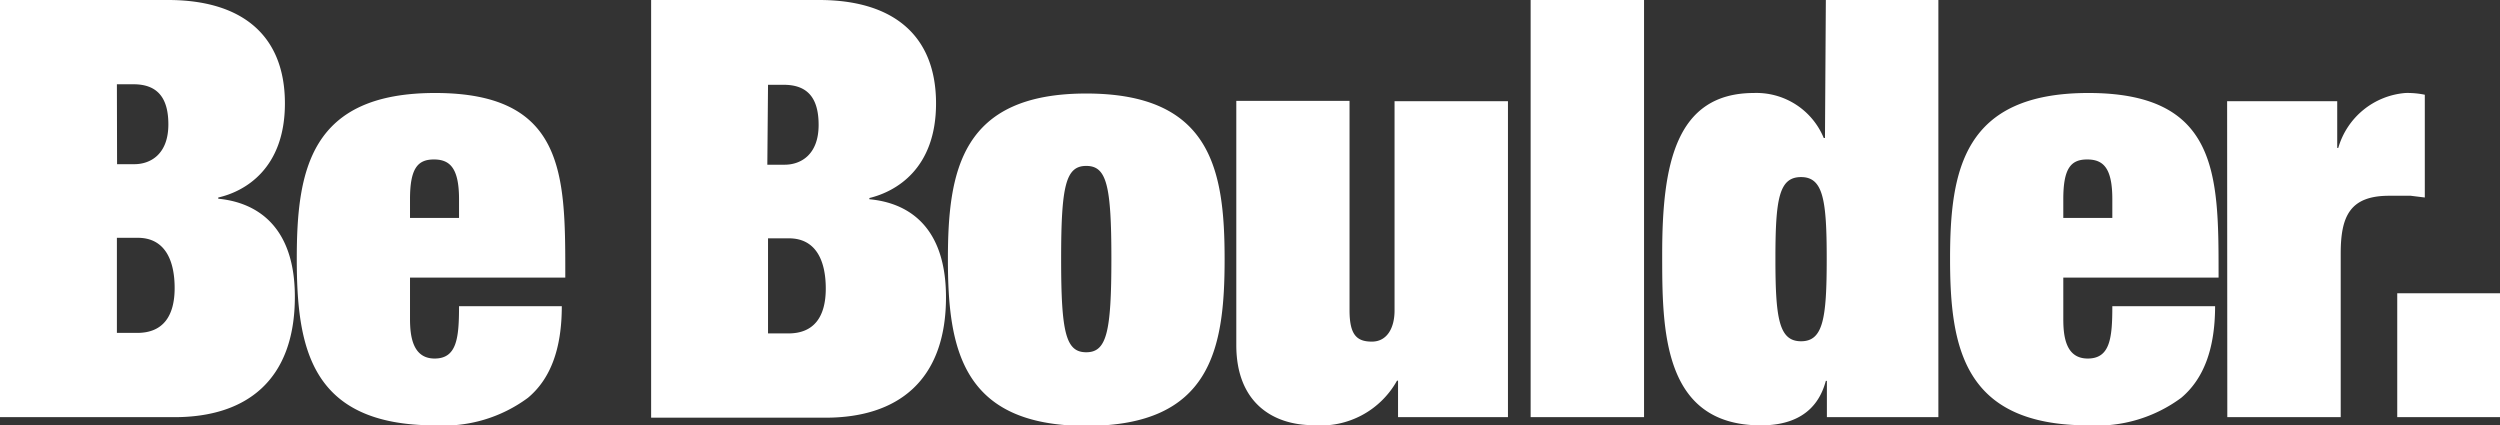 <?xml version="1.0" encoding="UTF-8"?> <svg xmlns="http://www.w3.org/2000/svg" id="Layer_1" data-name="Layer 1" viewBox="0 0 143.29 24.37"><rect x="0" y="0" width="143.29" height="24.37" fill="#333333" stroke="none"/><defs><style>.cls-1{fill:#fff;}</style></defs><title>be-boulder-white</title><path class="cls-1" d="M146.75,29.72h5.9v-7.1h-5.9Zm-9.74,0h6.5V20.34c0-2.14.53-3.31,2.78-3.31.66,0,.93,0,1.23,0l.81.1V11.24a4.86,4.86,0,0,0-1.11-.1,4.37,4.37,0,0,0-3.85,3.15h-.06V11.61H137ZM130.42,18.3h-2.81V17.23c0-1.77.43-2.28,1.37-2.28s1.44.51,1.44,2.28Zm-2.81,3.42h8.9v-.3c0-5.66-.07-10.28-7.46-10.28-7.16,0-7.93,4.42-7.93,9.5s.77,9.55,7.93,9.55a8.13,8.13,0,0,0,5.32-1.58c1.27-1.07,1.94-2.78,1.94-5.25h-5.89c0,1.84-.13,3-1.41,3s-1.4-1.31-1.4-2.28Zm-13.56-1.08c0,3.42-.2,4.73-1.47,4.73s-1.47-1.31-1.47-4.73.2-4.68,1.47-4.68,1.47,1.31,1.47,4.68m-.1-6.92h-.07a4.17,4.17,0,0,0-4-2.58c-4.52,0-5.26,4.15-5.26,9.24,0,4.28,0,9.81,5.66,9.81,2.81,0,3.48-1.68,3.72-2.55h.06v2.08h6.39V5.81H114Zm-16.87,16h6.5V5.81h-6.5Zm-7.6,0h6.3V11.61h-6.5v12c0,1-.43,1.78-1.3,1.78S86.7,25,86.7,23.59v-12H80.21v14c0,3.31,2.11,4.59,4.42,4.59a5,5,0,0,0,4.79-2.55h.06ZM70.17,20.64c0-4.21.27-5.32,1.44-5.32s1.44,1.11,1.44,5.32S72.78,26,71.61,26s-1.44-1.11-1.44-5.33m1.44-9.5c-7.16,0-7.93,4.42-7.93,9.5s.77,9.55,7.93,9.55,7.93-4.42,7.93-9.55-.77-9.5-7.93-9.5m-18.24-.5h.9c1.38,0,2,.77,2,2.3,0,1.75-1.07,2.28-1.94,2.28h-1Zm-6.7,19.08h10c4.12,0,6.9-2.11,6.9-6.9s-3-5.49-4.39-5.62v-.07C60.7,16.79,63,15.49,63,11.74c0-3.95-2.51-5.93-6.7-5.93H46.67Zm6.7-10.28h1.2c1.54,0,2.11,1.27,2.11,2.88s-.67,2.57-2.14,2.57H53.37ZM35.66,18.3H32.85V17.23c0-1.77.44-2.28,1.37-2.28s1.44.51,1.44,2.28Zm-2.81,3.42h8.9v-.3c0-5.66-.06-10.28-7.46-10.28-7.16,0-7.93,4.42-7.93,9.5s.77,9.55,7.93,9.55a8.13,8.13,0,0,0,5.32-1.58c1.28-1.07,1.94-2.78,1.94-5.25H35.66c0,1.84-.13,3-1.4,3s-1.41-1.31-1.41-2.28ZM16.05,10.64H17c1.37,0,2,.77,2,2.3,0,1.75-1.07,2.28-1.94,2.28h-1ZM9.35,29.72h10c4.12,0,6.9-2.11,6.9-6.9s-3.05-5.49-4.39-5.62v-.07c1.51-.34,3.82-1.64,3.82-5.39,0-3.95-2.51-5.93-6.7-5.93H9.35Zm6.7-10.28h1.2c1.54,0,2.11,1.27,2.11,2.88s-.67,2.57-2.14,2.57H16.05Z" transform="translate(-9.35 -5.81)"></path></svg> 